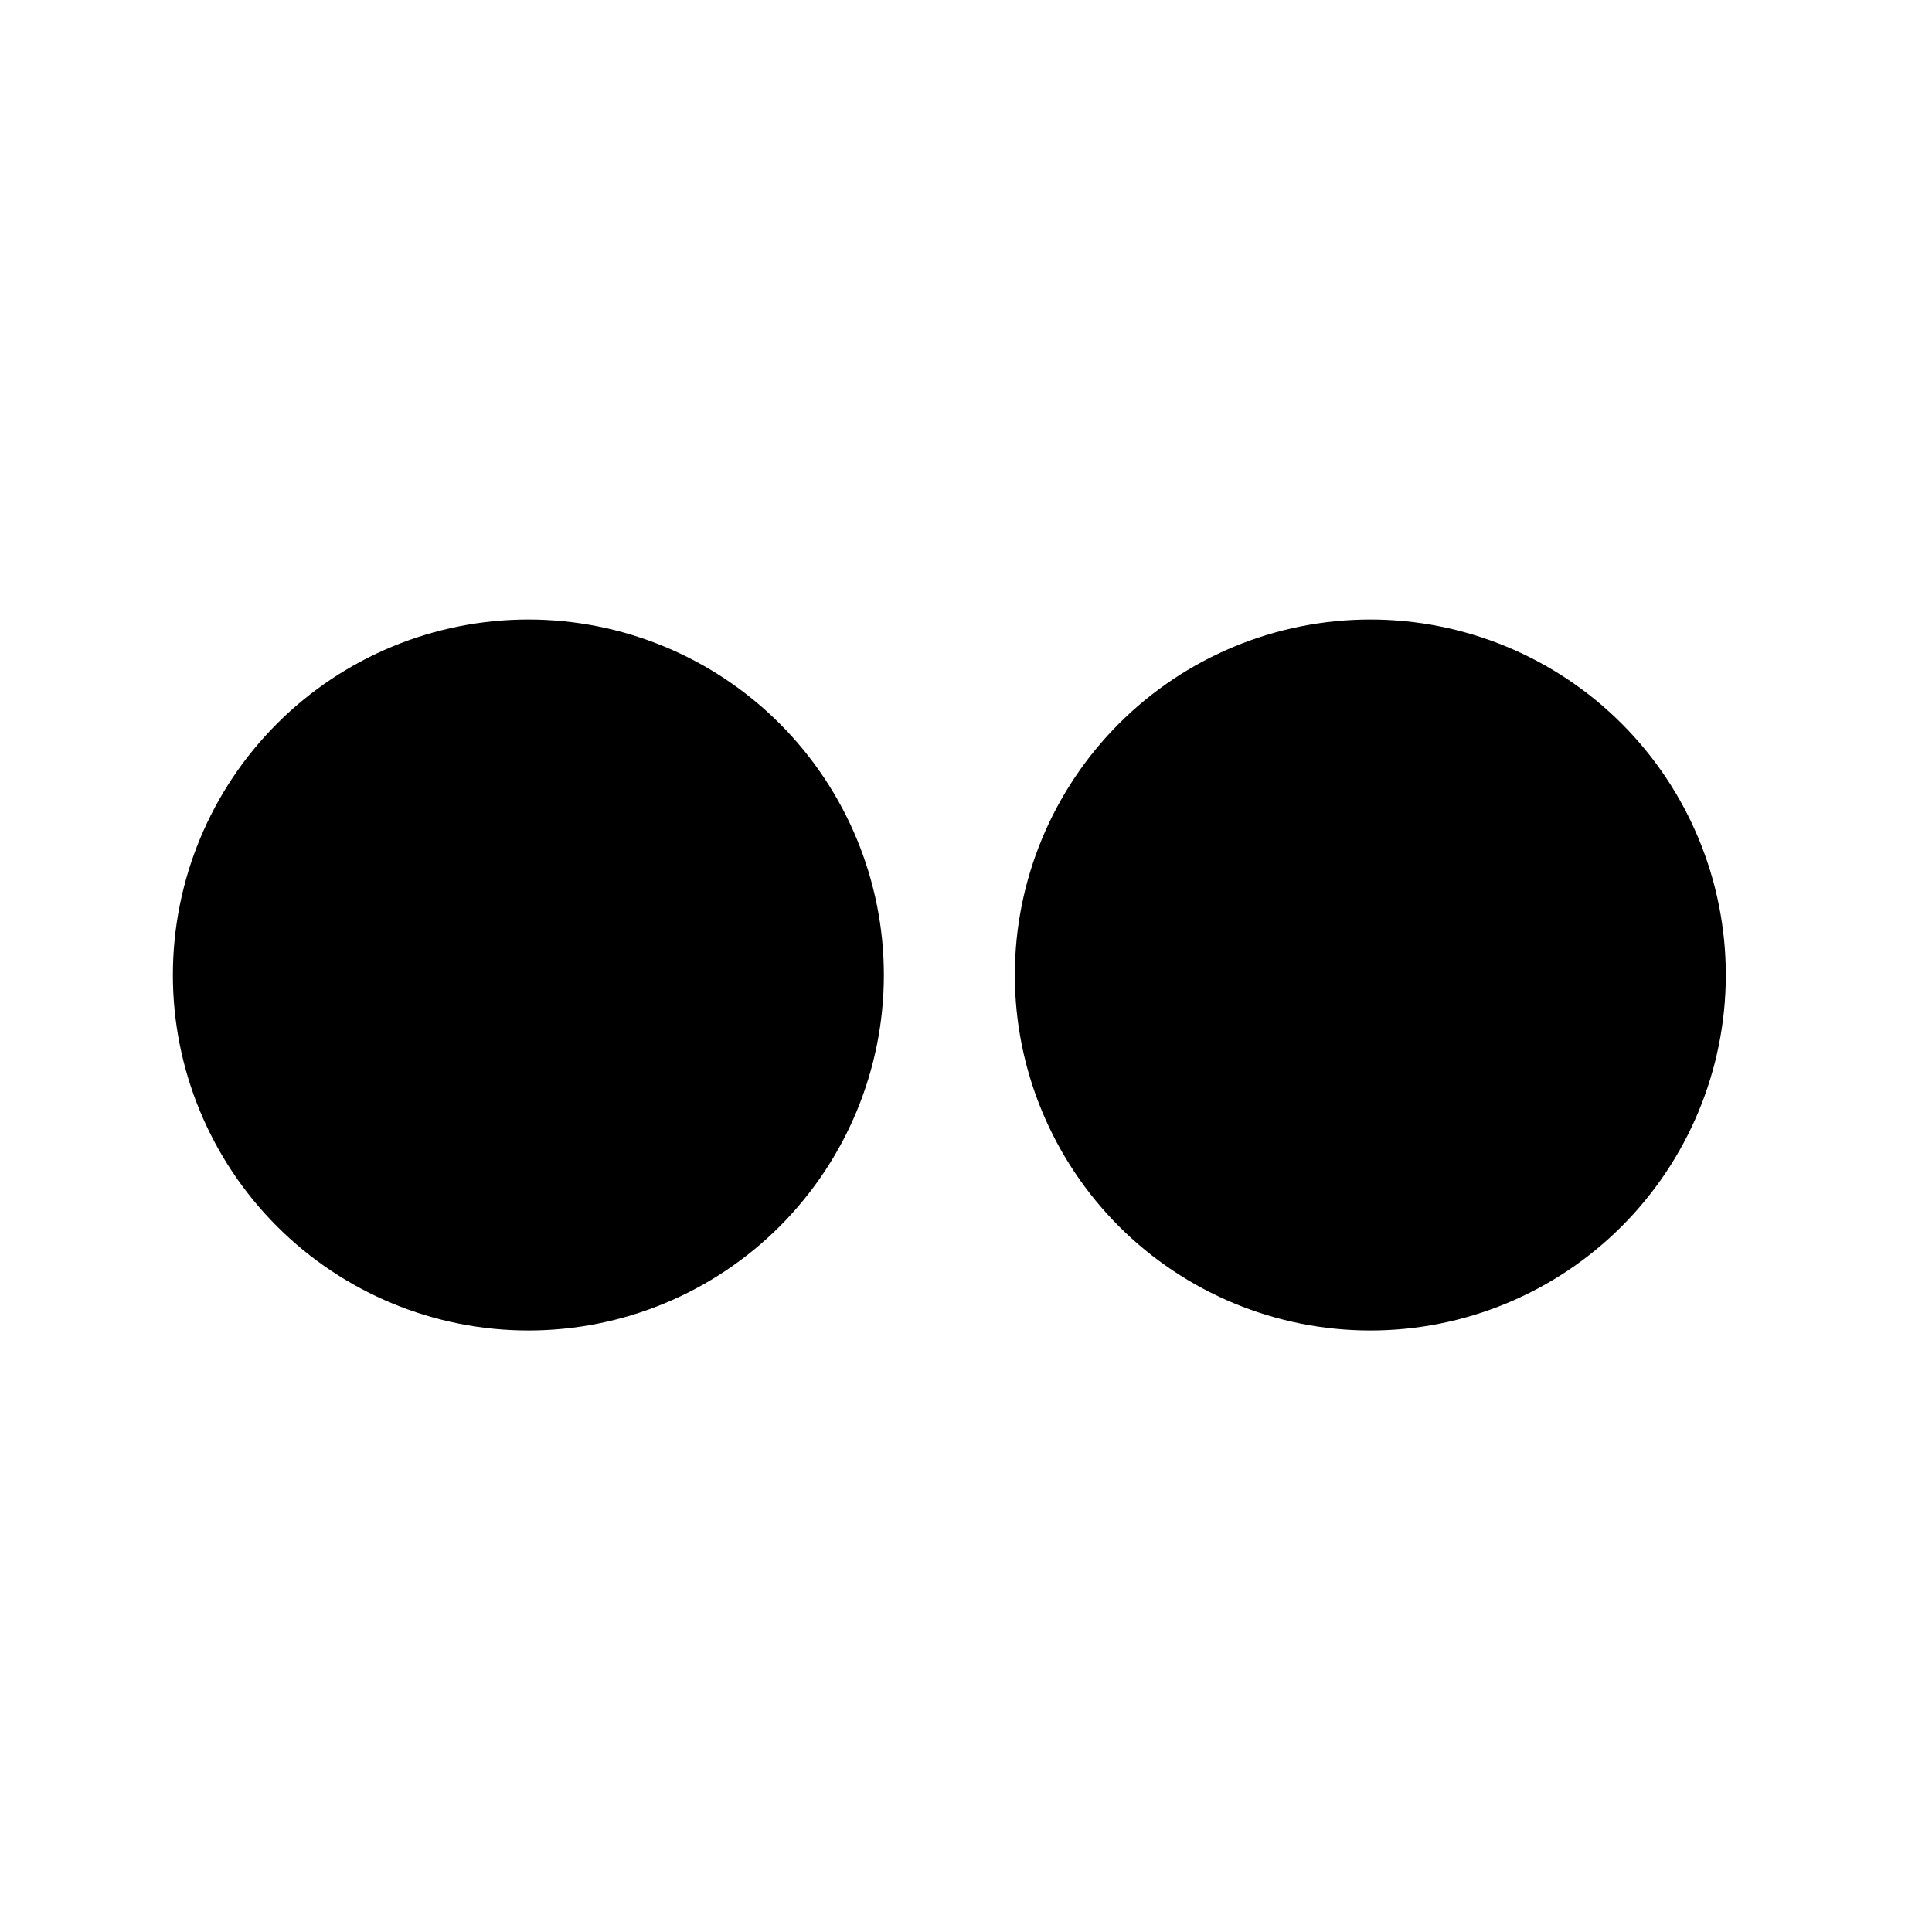 <?xml version="1.0" encoding="UTF-8"?> <svg xmlns="http://www.w3.org/2000/svg" width="29" height="29" viewBox="0 0 29 29" fill="none"><path d="M13.267 14.635C13.267 16.05 12.704 17.407 11.704 18.408C10.703 19.409 9.346 19.971 7.931 19.971C6.516 19.971 5.158 19.409 4.158 18.408C3.157 17.407 2.595 16.05 2.595 14.635C2.595 13.22 3.157 11.863 4.158 10.862C5.158 9.861 6.516 9.299 7.931 9.299C9.346 9.299 10.703 9.861 11.704 10.862C12.704 11.863 13.267 13.22 13.267 14.635ZM25.905 14.635C25.905 16.05 25.343 17.407 24.342 18.408C23.341 19.409 21.984 19.971 20.569 19.971C19.154 19.971 17.797 19.409 16.796 18.408C15.796 17.407 15.233 16.05 15.233 14.635C15.233 13.22 15.796 11.863 16.796 10.862C17.797 9.861 19.154 9.299 20.569 9.299C21.984 9.299 23.341 9.861 24.342 10.862C25.343 11.863 25.905 13.22 25.905 14.635Z" fill="black"></path></svg> 